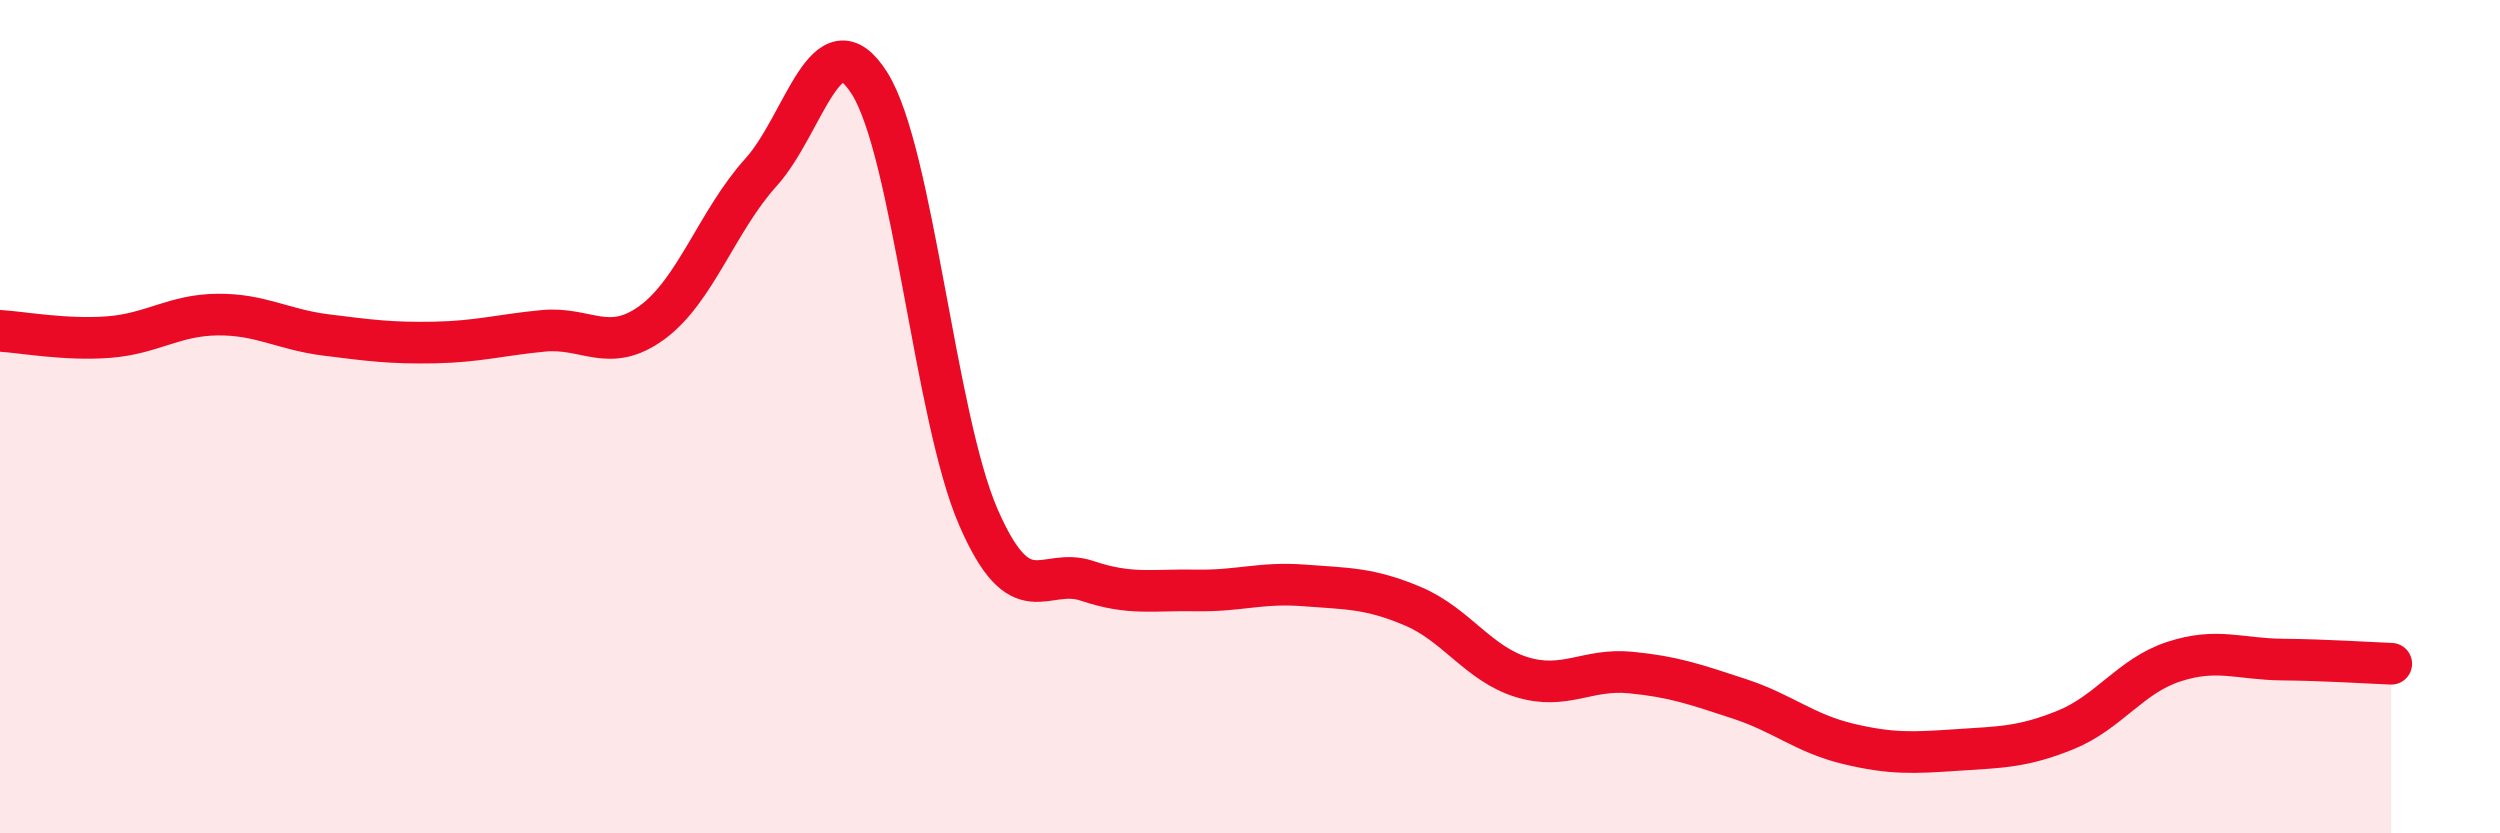 
    <svg width="60" height="20" viewBox="0 0 60 20" xmlns="http://www.w3.org/2000/svg">
      <path
        d="M 0,7.94 C 0.52,7.97 1.57,8.17 2.61,8.09 C 3.65,8.01 4.18,7.56 5.22,7.55 C 6.26,7.54 6.79,7.91 7.83,8.04 C 8.87,8.17 9.39,8.24 10.43,8.22 C 11.47,8.2 12,8.04 13.04,7.94 C 14.08,7.84 14.61,8.5 15.65,7.74 C 16.69,6.98 17.22,5.29 18.26,4.14 C 19.3,2.99 19.83,0.35 20.87,2 C 21.91,3.65 22.44,10.02 23.48,12.41 C 24.52,14.8 25.05,13.59 26.09,13.94 C 27.13,14.29 27.66,14.15 28.7,14.17 C 29.74,14.19 30.26,13.97 31.3,14.05 C 32.34,14.13 32.87,14.11 33.91,14.55 C 34.95,14.99 35.48,15.93 36.52,16.25 C 37.56,16.57 38.09,16.04 39.13,16.14 C 40.17,16.24 40.7,16.43 41.74,16.77 C 42.78,17.11 43.31,17.6 44.35,17.85 C 45.39,18.1 45.92,18.07 46.96,18 C 48,17.93 48.53,17.94 49.57,17.52 C 50.61,17.1 51.13,16.22 52.17,15.88 C 53.21,15.54 53.74,15.82 54.78,15.83 C 55.82,15.84 56.87,15.91 57.39,15.93L57.39 20L0 20Z"
        fill="#EB0A25"
        opacity="0.1"
        stroke-linecap="round"
        stroke-linejoin="round"
      />
      <path
        d="M 0,7.94 C 0.52,7.97 1.57,8.17 2.61,8.09 C 3.65,8.01 4.18,7.56 5.22,7.55 C 6.26,7.54 6.79,7.91 7.83,8.04 C 8.87,8.17 9.39,8.24 10.43,8.22 C 11.47,8.2 12,8.04 13.04,7.94 C 14.08,7.84 14.61,8.5 15.65,7.74 C 16.69,6.98 17.22,5.29 18.26,4.14 C 19.3,2.99 19.83,0.35 20.87,2 C 21.91,3.65 22.44,10.02 23.48,12.41 C 24.52,14.8 25.05,13.59 26.09,13.94 C 27.13,14.29 27.66,14.15 28.7,14.17 C 29.74,14.19 30.26,13.97 31.3,14.05 C 32.34,14.13 32.87,14.11 33.91,14.55 C 34.95,14.99 35.48,15.93 36.52,16.25 C 37.56,16.57 38.09,16.04 39.13,16.14 C 40.17,16.24 40.7,16.43 41.74,16.77 C 42.78,17.11 43.31,17.6 44.35,17.85 C 45.39,18.1 45.92,18.07 46.96,18 C 48,17.93 48.53,17.94 49.57,17.52 C 50.61,17.1 51.13,16.22 52.17,15.88 C 53.21,15.54 53.74,15.82 54.78,15.83 C 55.82,15.84 56.87,15.91 57.39,15.93"
        stroke="#EB0A25"
        stroke-width="1"
        fill="none"
        stroke-linecap="round"
        stroke-linejoin="round"
      />
    </svg>
  